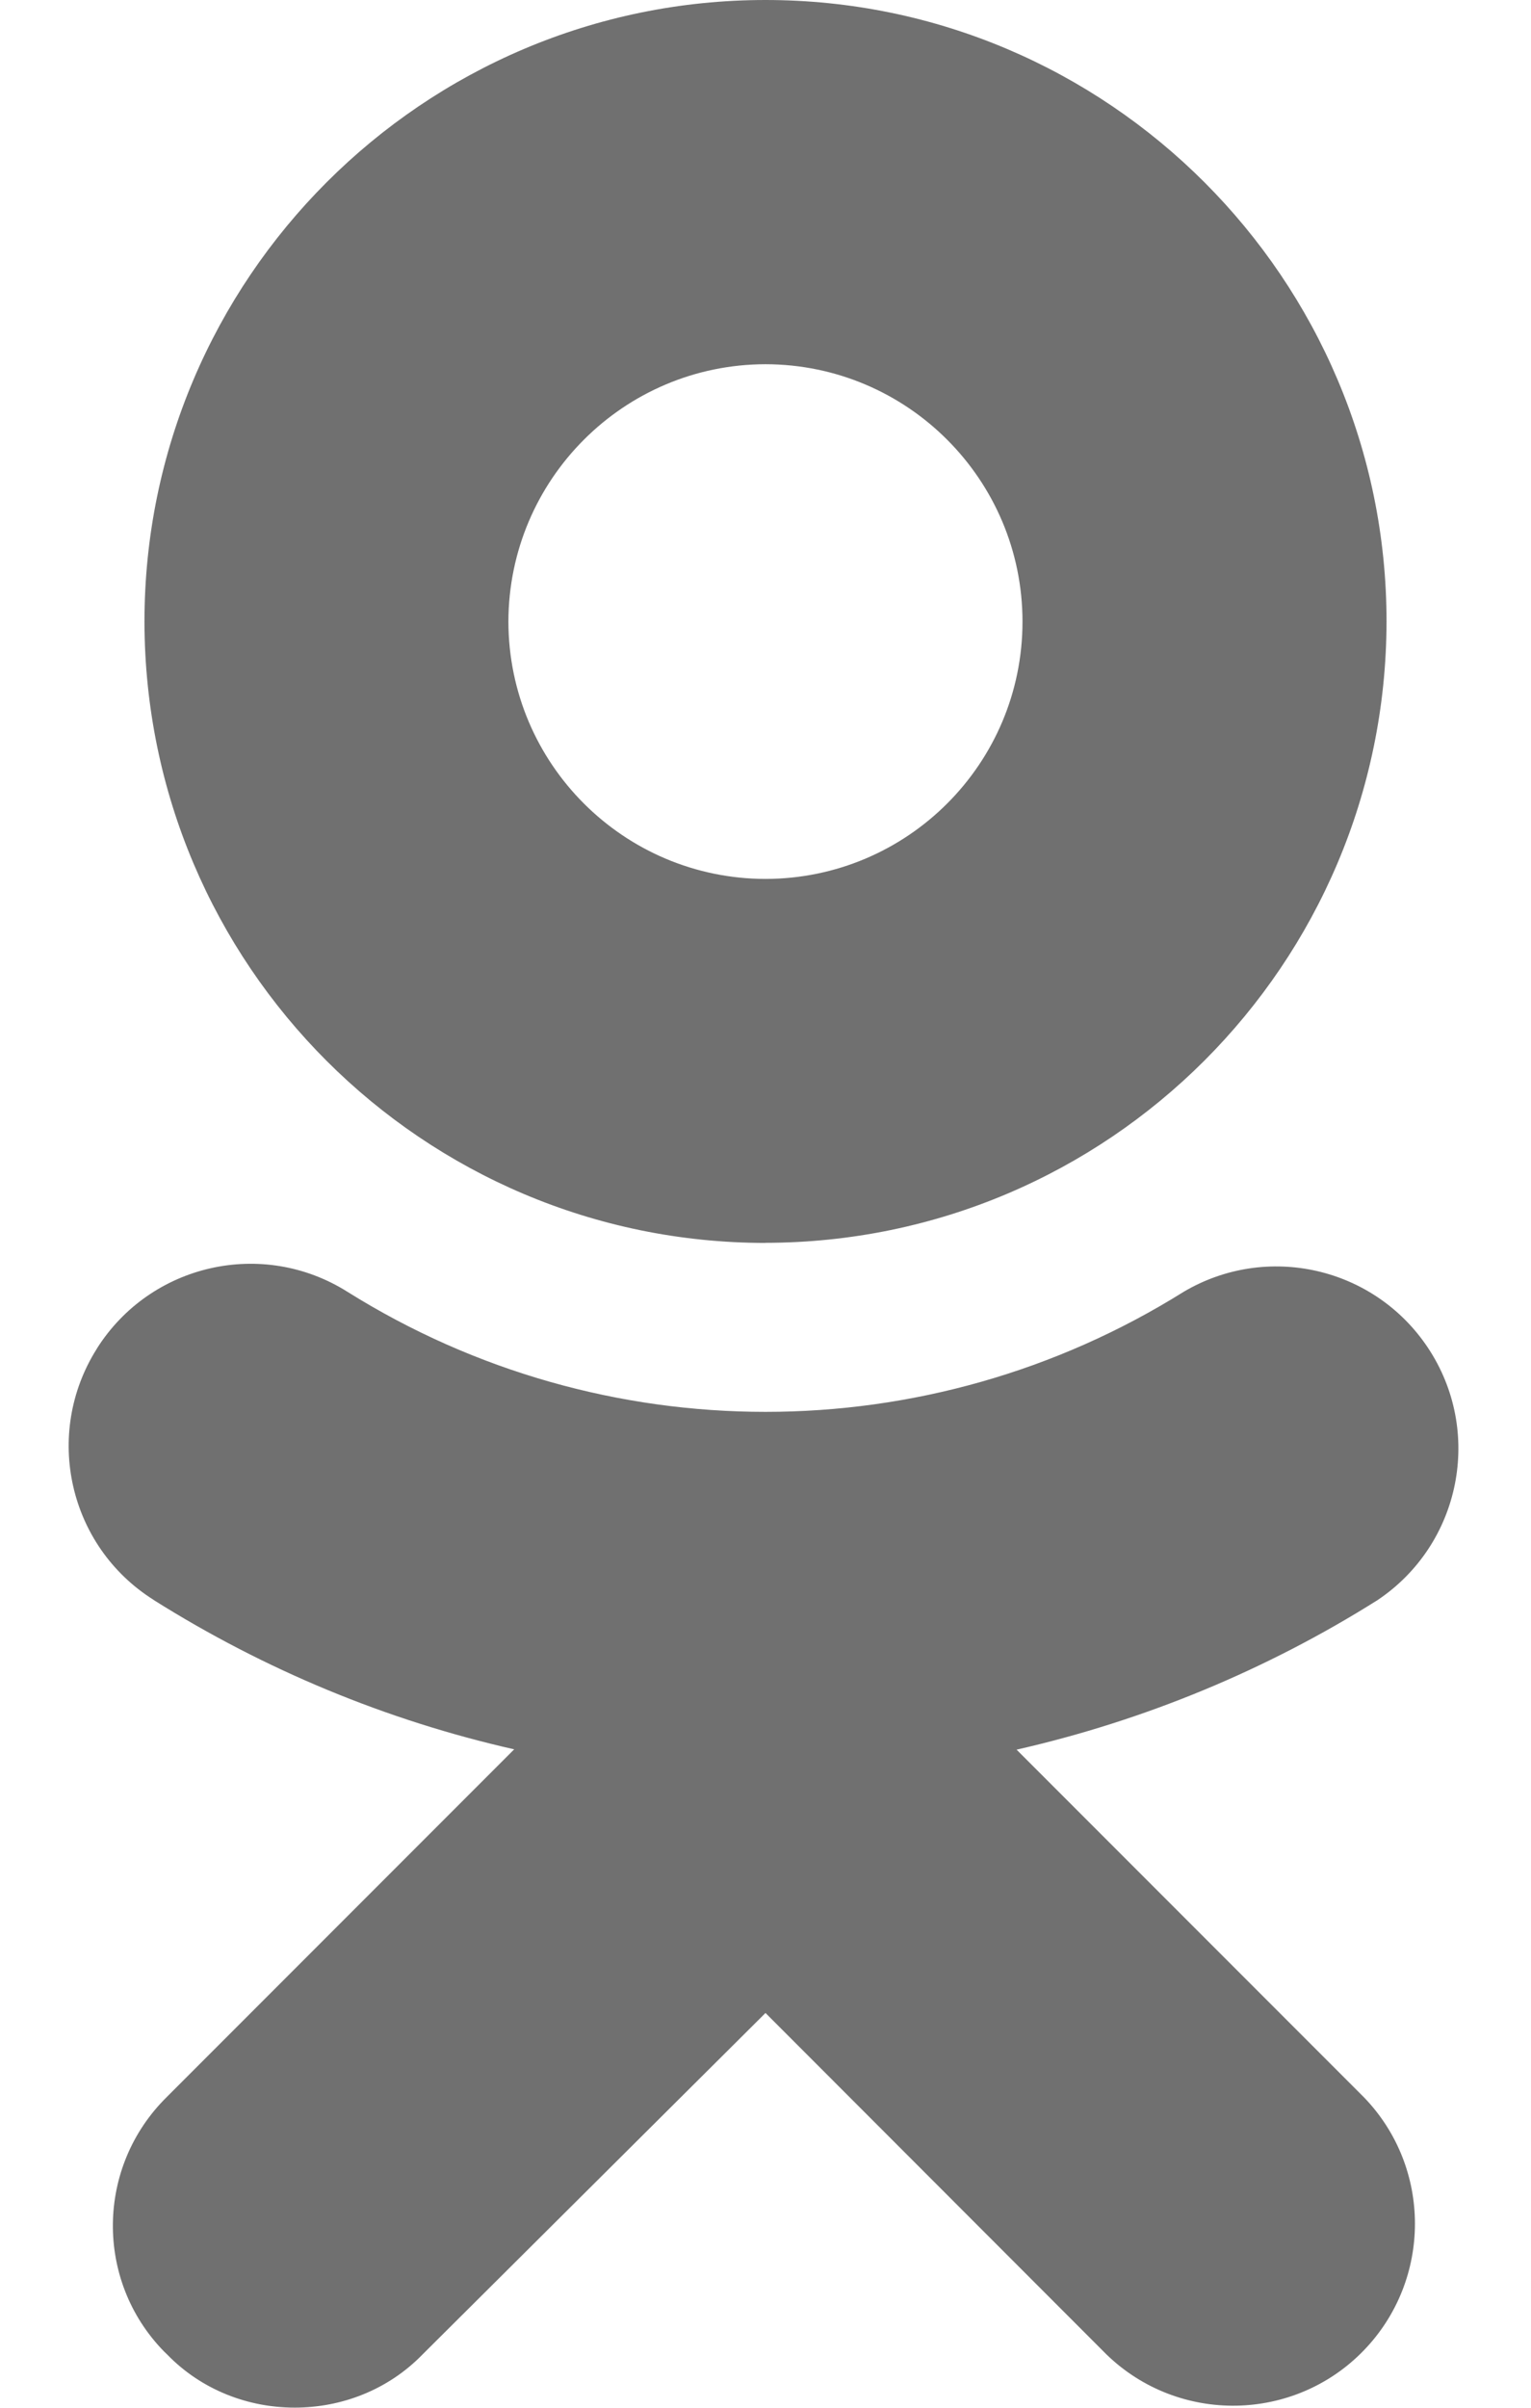 <?xml version="1.0" encoding="UTF-8"?> <svg xmlns="http://www.w3.org/2000/svg" width="14" height="22" viewBox="0 0 14 22" fill="none"> <path d="M9.296 15.987C10.465 15.721 11.582 15.259 12.596 14.621C13.361 14.109 13.566 13.075 13.055 12.311C12.563 11.576 11.584 11.354 10.823 11.804C8.485 13.266 5.515 13.266 3.178 11.804C2.401 11.314 1.376 11.547 0.886 12.322C0.886 12.324 0.886 12.325 0.884 12.326C0.395 13.103 0.627 14.129 1.404 14.618L1.406 14.62C2.419 15.257 3.534 15.72 4.702 15.984L1.526 19.16C0.878 19.797 0.866 20.838 1.5 21.486L1.528 21.513C1.843 21.838 2.27 21.999 2.695 21.999C3.122 21.999 3.548 21.838 3.864 21.513L7 18.393L10.12 21.515C10.78 22.152 11.835 22.135 12.473 21.474C13.094 20.829 13.094 19.807 12.473 19.164L9.296 15.987ZM7 11.356C10.135 11.352 12.674 8.813 12.679 5.679C12.679 2.548 10.131 0 7 0C3.87 0 1.321 2.548 1.321 5.681C1.326 8.816 3.866 11.355 7 11.357V11.356ZM7 3.328C8.298 3.33 9.35 4.383 9.35 5.68C9.35 6.978 8.298 8.029 7 8.031C5.703 8.029 4.652 6.979 4.649 5.681C4.651 4.382 5.703 3.33 7 3.328V3.328Z" fill="#121212" fill-opacity="0.6"></path> </svg> 